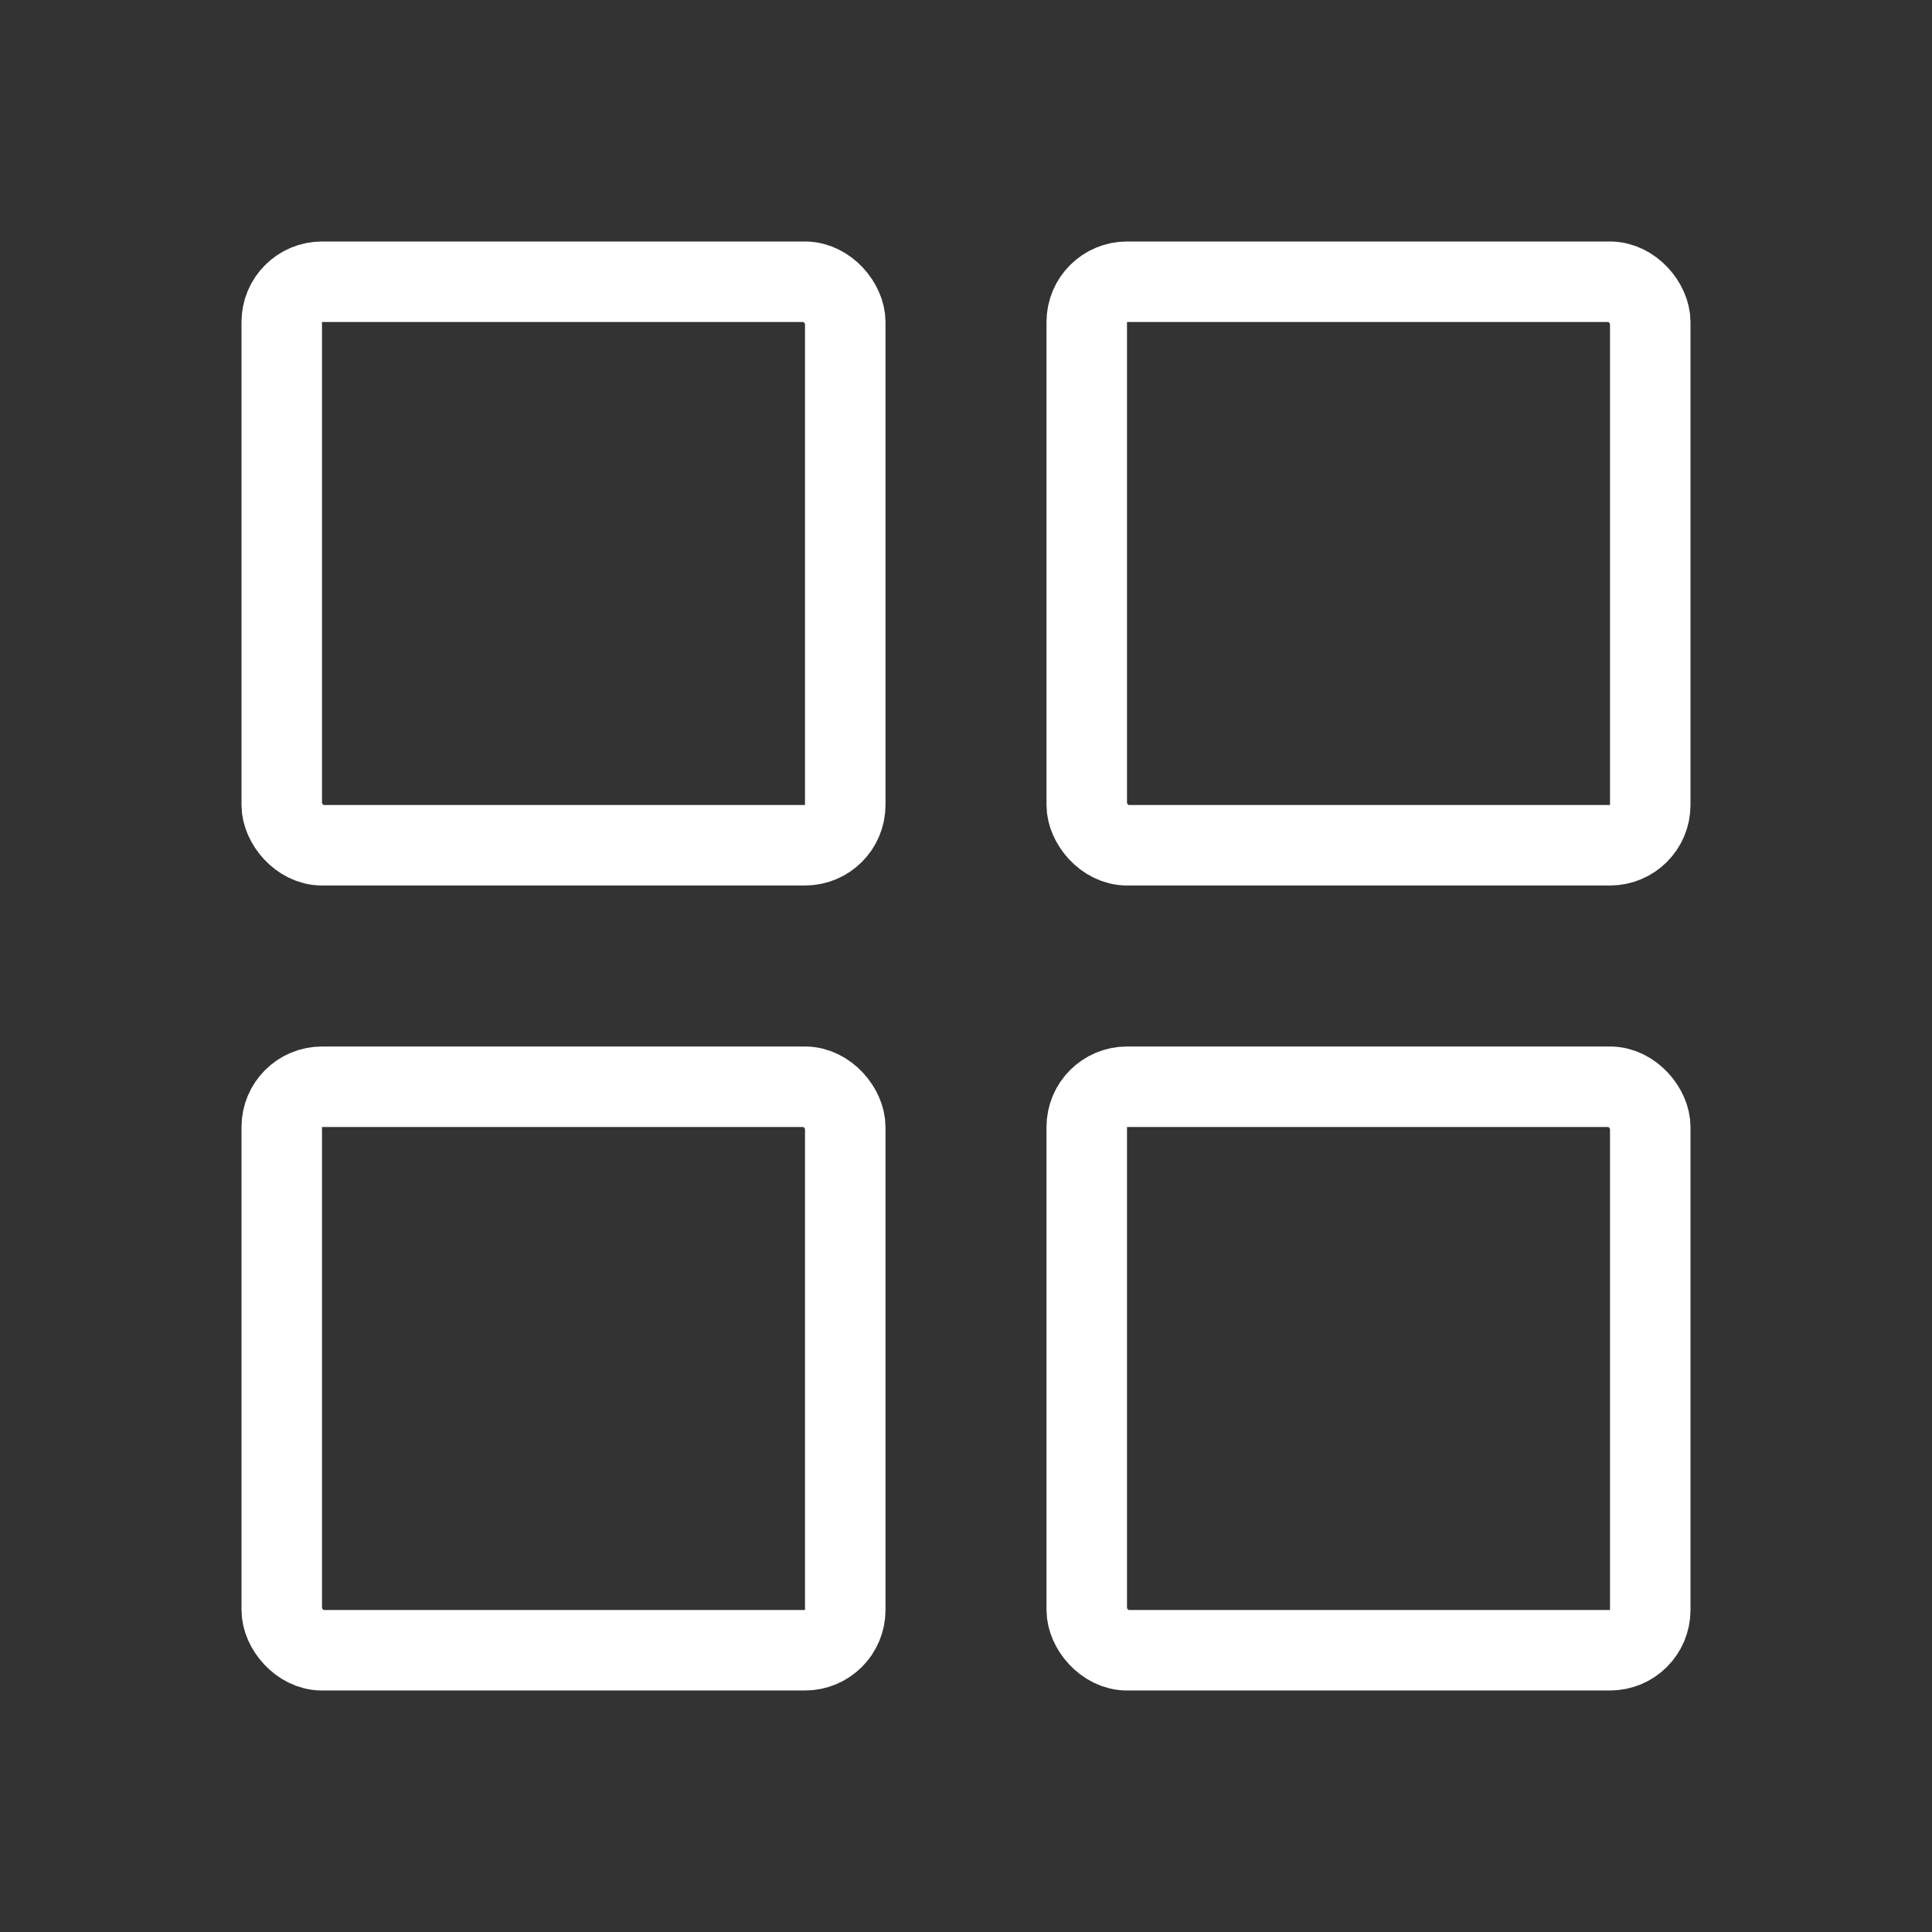 <svg width="24" height="24" viewBox="0 0 24 24" fill="none" xmlns="http://www.w3.org/2000/svg">
<rect x="0" y="0" width="24" height="24" fill="#333333" stroke="none"/>
<rect x="3.5" y="3.5" width="7" height="7" rx="0.5" stroke="white"/>
<rect x="13.5" y="3.5" width="7" height="7" rx="0.5" stroke="white"/>
<rect x="13.5" y="13.5" width="7" height="7" rx="0.5" stroke="white"/>
<rect x="3.5" y="13.5" width="7" height="7" rx="0.5" stroke="white"/>
</svg>

